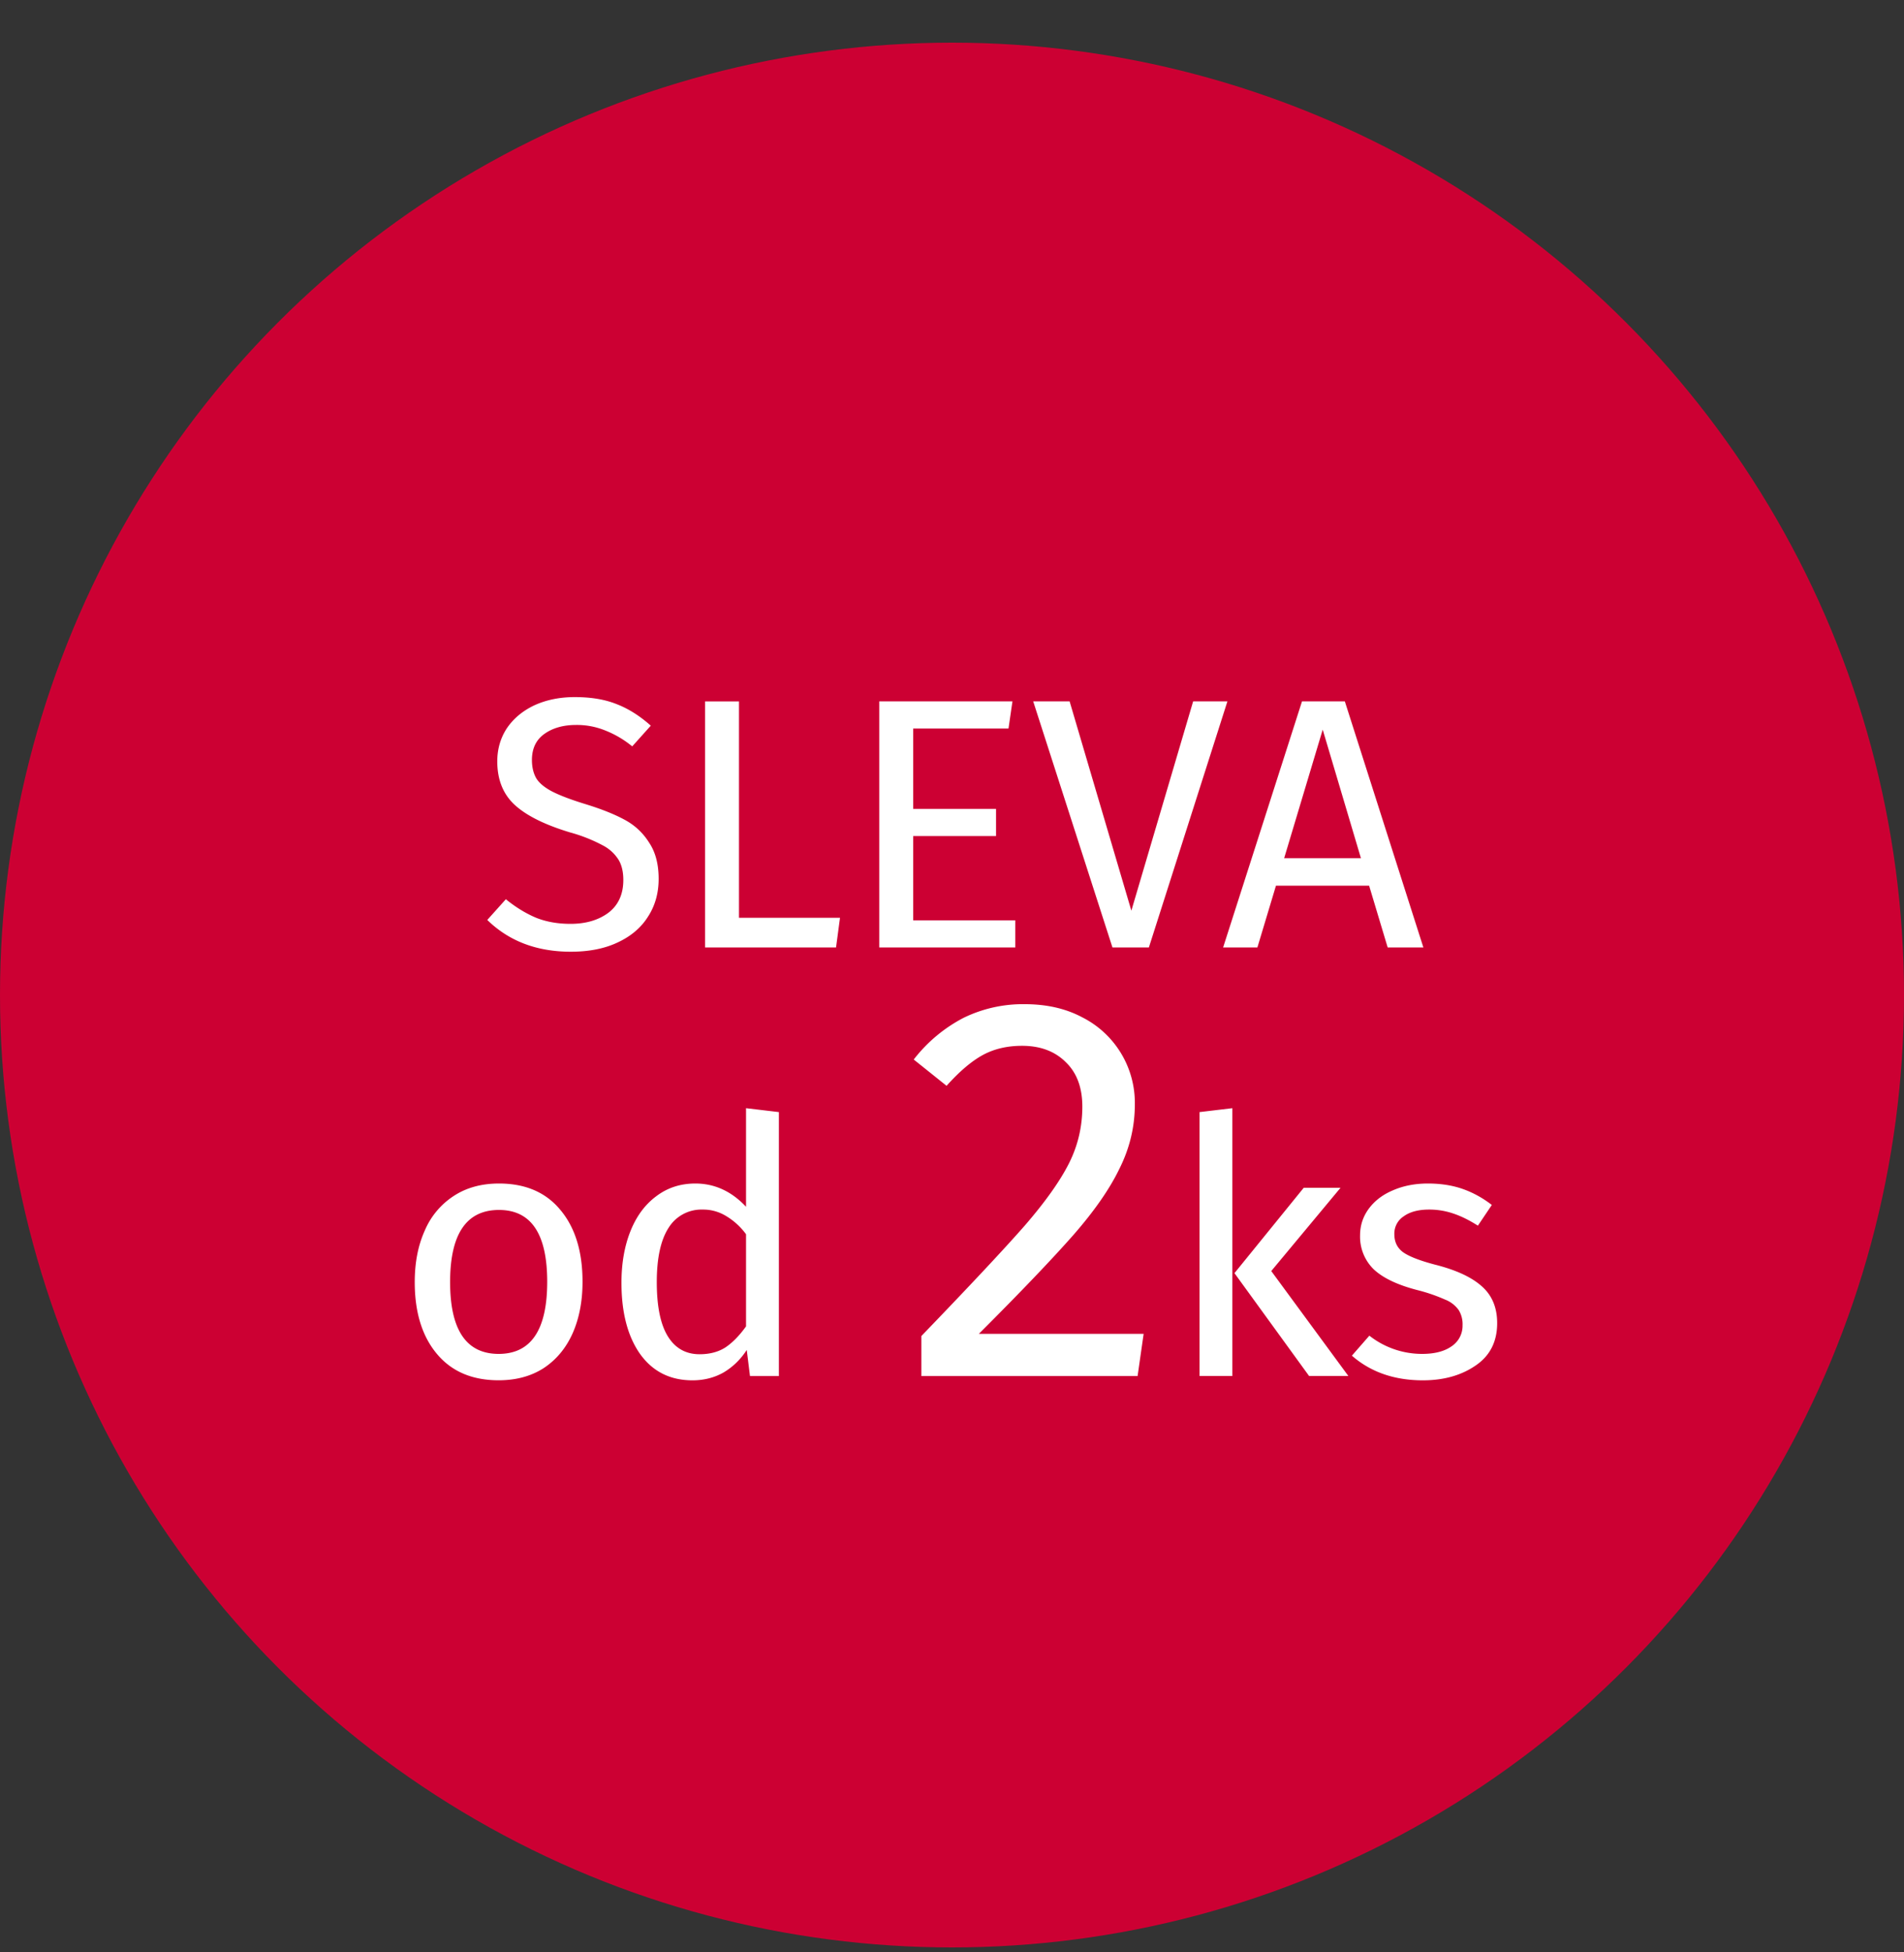 <svg width="40" height="41" fill="none" xmlns="http://www.w3.org/2000/svg"><rect width="100%" height="100%" fill="#333333" stroke="none"/><circle cx="20" cy="20.896" r="20" fill="#C03"/><path d="M12.075 14.639c.345 0 .64.05.885.15.245.095.482.245.712.45l-.39.435a2.112 2.112 0 0 0-.577-.338 1.582 1.582 0 0 0-.6-.112c-.27 0-.493.063-.668.188-.175.124-.262.307-.262.547 0 .15.03.277.09.383.06.1.17.192.33.277.165.085.402.175.712.27.325.1.595.207.81.323.215.114.388.274.518.48.135.2.202.454.202.764 0 .3-.075.566-.225.796-.145.23-.357.41-.637.54-.275.13-.603.194-.983.194-.715 0-1.3-.222-1.755-.667l.39-.435c.21.17.423.3.638.39.215.085.455.127.72.127.32 0 .585-.077.795-.232.21-.16.315-.39.315-.69 0-.17-.033-.31-.098-.42a.852.852 0 0 0-.337-.308 3.313 3.313 0 0 0-.683-.27c-.53-.16-.917-.352-1.162-.577-.245-.225-.368-.53-.368-.915 0-.26.068-.493.203-.698.14-.205.332-.364.577-.48.25-.114.533-.172.848-.172Zm3.45.09v4.545h2.122l-.083.622h-2.752V14.73h.712Zm5.745 0-.083.57h-2.002v1.688h1.74v.57h-1.74v1.77h2.145v.57h-2.858v-5.168h2.798Zm4.516 0-1.65 5.168h-.765l-1.665-5.168h.765l1.297 4.395 1.298-4.395h.72Zm3.367 5.168-.39-1.298h-1.957l-.39 1.297h-.72l1.657-5.167h.9l1.65 5.168h-.75Zm-2.175-1.875h1.613l-.803-2.7-.81 2.7Zm-16.495 6.832c.555 0 .985.185 1.29.555.31.37.465.873.465 1.508 0 .41-.07.772-.21 1.087-.14.31-.342.552-.607.727-.265.17-.58.255-.945.255-.555 0-.988-.184-1.298-.555-.31-.37-.465-.872-.465-1.507 0-.41.07-.77.21-1.08a1.62 1.62 0 0 1 .608-.728c.265-.174.582-.262.952-.262Zm0 .555c-.685 0-1.027.505-1.027 1.515 0 1.005.34 1.508 1.02 1.508.68 0 1.02-.505 1.02-1.515 0-1.006-.338-1.508-1.013-1.508Zm5.88-2.055v5.543h-.607l-.068-.548c-.13.2-.292.357-.487.473-.195.11-.413.165-.653.165-.47 0-.837-.185-1.102-.555-.26-.37-.39-.868-.39-1.493 0-.405.062-.765.187-1.08.125-.315.305-.56.54-.735.235-.18.51-.27.825-.27.405 0 .76.163 1.065.488v-2.07l.69.082Zm-1.665 5.085c.21 0 .39-.047.54-.142.15-.1.295-.248.435-.443v-1.935a1.42 1.42 0 0 0-.42-.383.92.92 0 0 0-.495-.135.81.81 0 0 0-.712.383c-.165.255-.248.635-.248 1.14 0 .51.078.89.233 1.14.155.25.377.375.667.375Zm6.832-7.351c.46 0 .862.092 1.207.276a2.013 2.013 0 0 1 1.104 1.828c0 .468-.107.917-.321 1.346-.207.43-.53.893-.966 1.392-.438.498-1.1 1.192-1.99 2.081h3.462l-.127.886h-4.543v-.84c1.028-1.066 1.756-1.844 2.185-2.334.43-.499.736-.932.92-1.3.184-.368.277-.763.277-1.184 0-.4-.116-.71-.346-.932-.23-.23-.536-.345-.92-.345-.314 0-.59.065-.828.195-.237.13-.49.346-.758.645l-.69-.552a3.175 3.175 0 0 1 1.046-.875 2.84 2.84 0 0 1 1.288-.287Zm4.36 2.183v5.625h-.69v-5.542l.69-.082Zm2.272 1.673-1.455 1.748 1.62 2.204h-.825l-1.568-2.16 1.455-1.792h.773Zm1.836-.09c.27 0 .513.038.728.113.215.075.42.187.615.337l-.293.435c-.18-.115-.352-.2-.517-.255a1.558 1.558 0 0 0-.51-.083c-.225 0-.403.048-.533.143a.431.431 0 0 0-.195.375c0 .16.06.285.18.375.125.09.348.177.668.262.44.11.767.26.982.45.22.19.33.45.33.78 0 .39-.152.688-.457.893-.3.205-.668.308-1.103.308-.6 0-1.097-.173-1.492-.518l.367-.42a1.79 1.79 0 0 0 1.11.383c.26 0 .465-.053.615-.158a.516.516 0 0 0 .233-.443.56.56 0 0 0-.083-.322.633.633 0 0 0-.285-.218 3.593 3.593 0 0 0-.592-.202c-.42-.11-.725-.258-.915-.442a.955.955 0 0 1-.278-.705c0-.206.06-.39.18-.555.125-.17.295-.3.51-.39.22-.096.465-.143.735-.143Z" fill="#fff"/></svg>